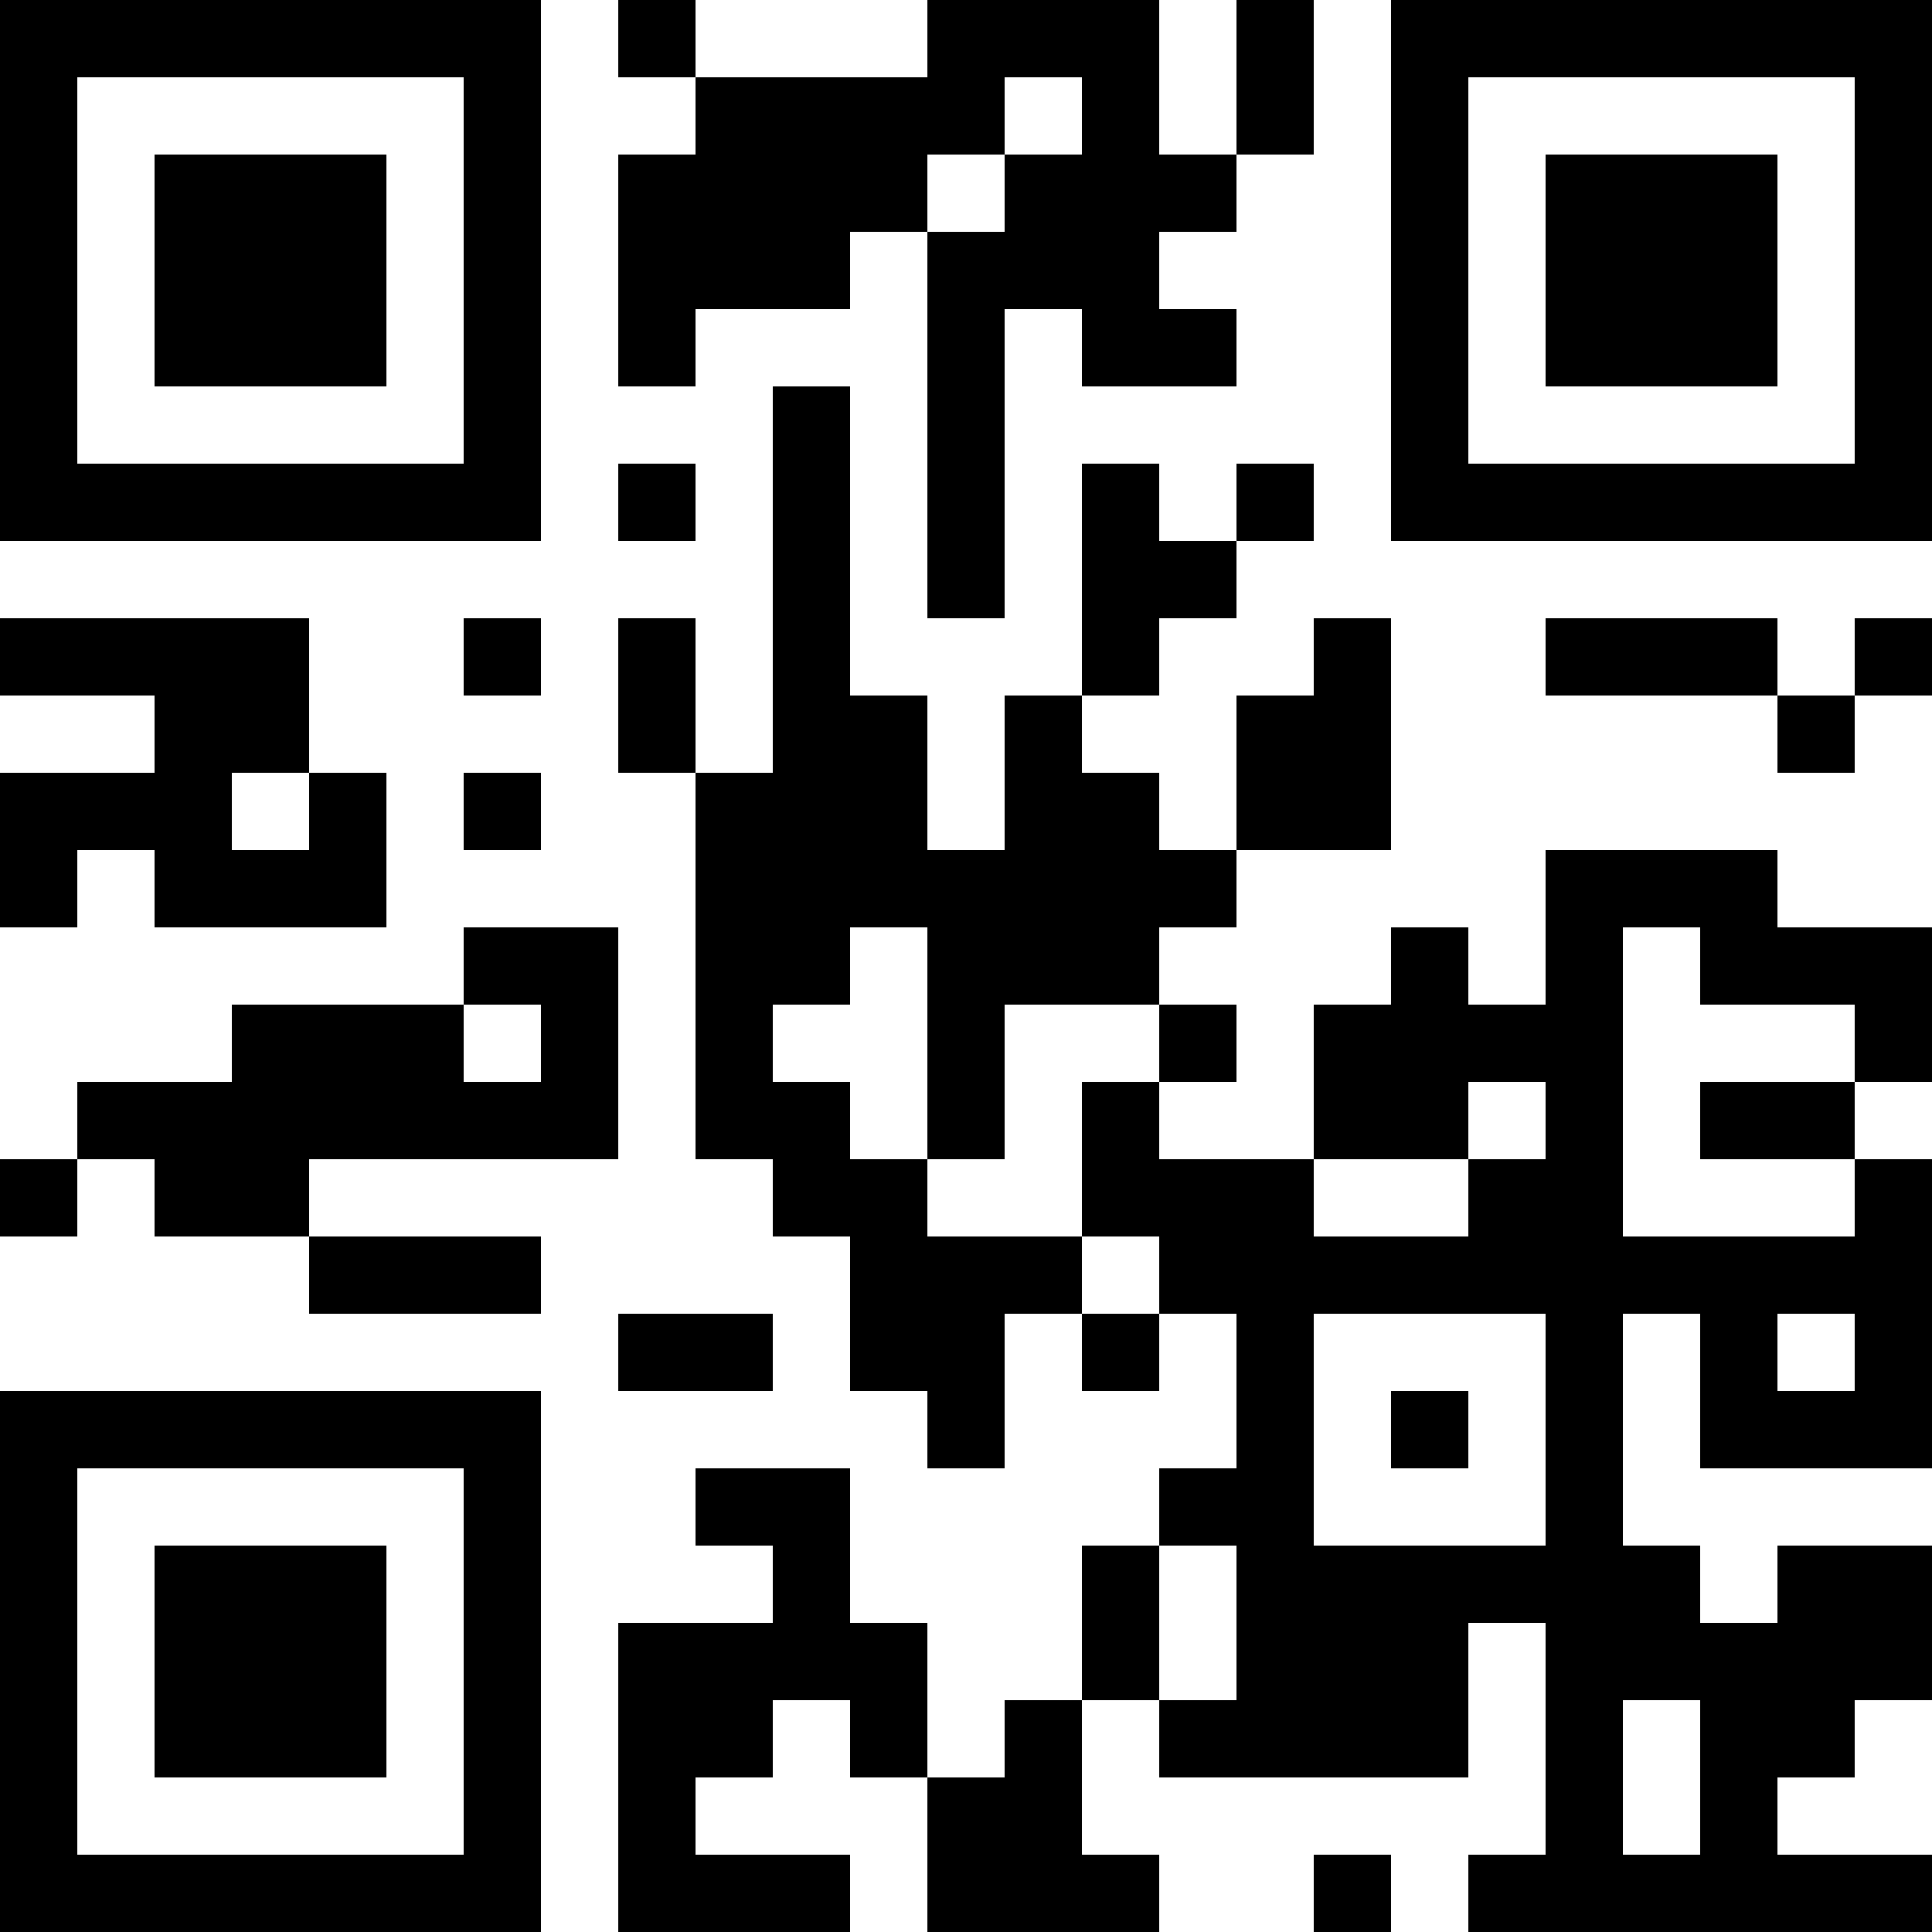 <?xml version="1.0" encoding="UTF-8"?>
<svg xmlns="http://www.w3.org/2000/svg" version="1.1" width="1000" height="1000" viewBox="0 0 1000 1000"><rect x="0" y="0" width="1000" height="1000" fill="#ffffff"/><g transform="scale(40)"><g transform="translate(0,0)"><path fill-rule="evenodd" d="M8 0L8 1L9 1L9 2L8 2L8 5L9 5L9 4L11 4L11 3L12 3L12 8L13 8L13 4L14 4L14 5L16 5L16 4L15 4L15 3L16 3L16 2L17 2L17 0L16 0L16 2L15 2L15 0L12 0L12 1L9 1L9 0ZM13 1L13 2L12 2L12 3L13 3L13 2L14 2L14 1ZM10 5L10 10L9 10L9 8L8 8L8 10L9 10L9 15L10 15L10 16L11 16L11 18L12 18L12 19L13 19L13 17L14 17L14 18L15 18L15 17L16 17L16 19L15 19L15 20L14 20L14 22L13 22L13 23L12 23L12 21L11 21L11 19L9 19L9 20L10 20L10 21L8 21L8 25L11 25L11 24L9 24L9 23L10 23L10 22L11 22L11 23L12 23L12 25L15 25L15 24L14 24L14 22L15 22L15 23L19 23L19 21L20 21L20 24L19 24L19 25L25 25L25 24L23 24L23 23L24 23L24 22L25 22L25 20L23 20L23 21L22 21L22 20L21 20L21 17L22 17L22 19L25 19L25 15L24 15L24 14L25 14L25 12L23 12L23 11L20 11L20 13L19 13L19 12L18 12L18 13L17 13L17 15L15 15L15 14L16 14L16 13L15 13L15 12L16 12L16 11L18 11L18 8L17 8L17 9L16 9L16 11L15 11L15 10L14 10L14 9L15 9L15 8L16 8L16 7L17 7L17 6L16 6L16 7L15 7L15 6L14 6L14 9L13 9L13 11L12 11L12 9L11 9L11 5ZM8 6L8 7L9 7L9 6ZM0 8L0 9L2 9L2 10L0 10L0 12L1 12L1 11L2 11L2 12L5 12L5 10L4 10L4 8ZM6 8L6 9L7 9L7 8ZM20 8L20 9L23 9L23 10L24 10L24 9L25 9L25 8L24 8L24 9L23 9L23 8ZM3 10L3 11L4 11L4 10ZM6 10L6 11L7 11L7 10ZM6 12L6 13L3 13L3 14L1 14L1 15L0 15L0 16L1 16L1 15L2 15L2 16L4 16L4 17L7 17L7 16L4 16L4 15L8 15L8 12ZM11 12L11 13L10 13L10 14L11 14L11 15L12 15L12 16L14 16L14 17L15 17L15 16L14 16L14 14L15 14L15 13L13 13L13 15L12 15L12 12ZM21 12L21 16L24 16L24 15L22 15L22 14L24 14L24 13L22 13L22 12ZM6 13L6 14L7 14L7 13ZM19 14L19 15L17 15L17 16L19 16L19 15L20 15L20 14ZM8 17L8 18L10 18L10 17ZM17 17L17 20L20 20L20 17ZM23 17L23 18L24 18L24 17ZM18 18L18 19L19 19L19 18ZM15 20L15 22L16 22L16 20ZM21 22L21 24L22 24L22 22ZM17 24L17 25L18 25L18 24ZM0 0L0 7L7 7L7 0ZM1 1L1 6L6 6L6 1ZM2 2L2 5L5 5L5 2ZM18 0L18 7L25 7L25 0ZM19 1L19 6L24 6L24 1ZM20 2L20 5L23 5L23 2ZM0 18L0 25L7 25L7 18ZM1 19L1 24L6 24L6 19ZM2 20L2 23L5 23L5 20Z" fill="#000000"/></g></g></svg>

